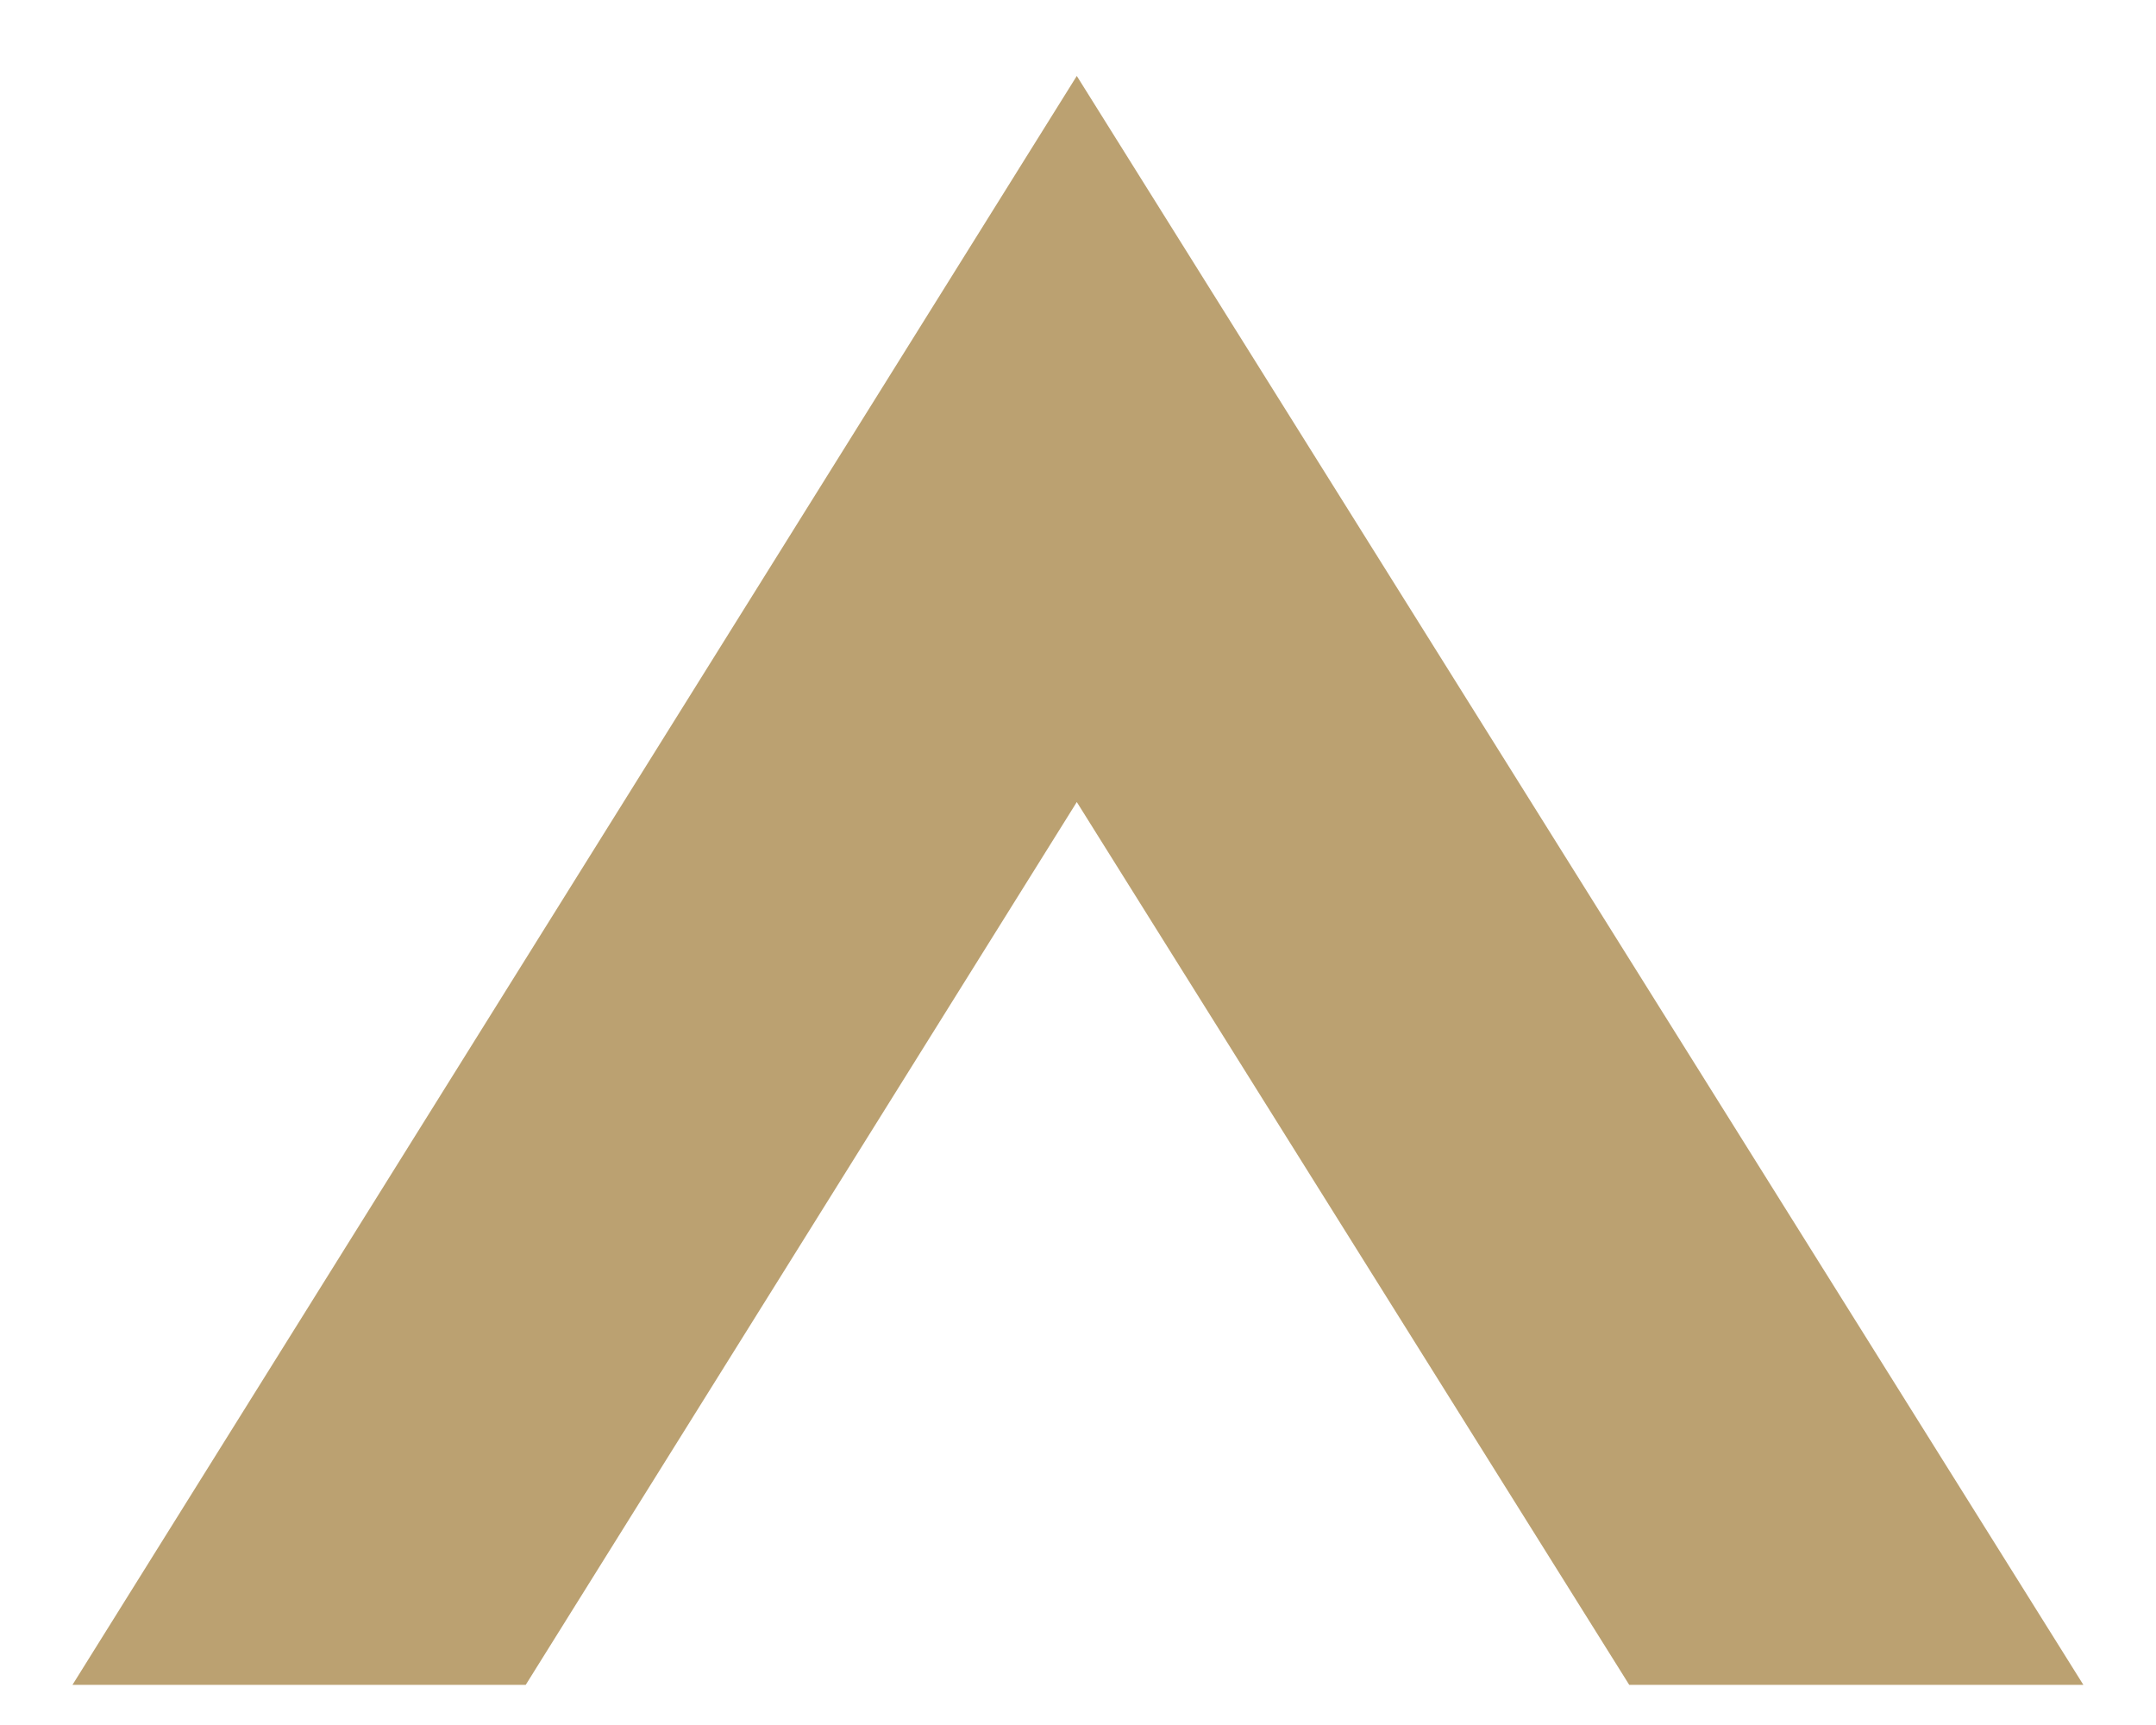 <svg xmlns="http://www.w3.org/2000/svg" width="26.804" height="21.443" viewBox="0 0 26.804 21.443"><g transform="translate(-279.699 -6933.295)"><path d="M5.634,20H0L12.486,0,25,20H19.354L12.486,9.026,5.635,20Z" transform="translate(280.6 6934.239)" fill="#bba171"/><path d="M5.634,20.5H-.9L12.485-.943,25.9,20.5l-6.826,0-6.59-10.53L6.026,20.317l-.19.182ZM.9,19.5H5.357L12.485,8.083,19.63,19.5H24.1L12.486.943Z" transform="translate(280.6 6934.239)" fill="rgba(0,0,0,0)"/></g></svg>